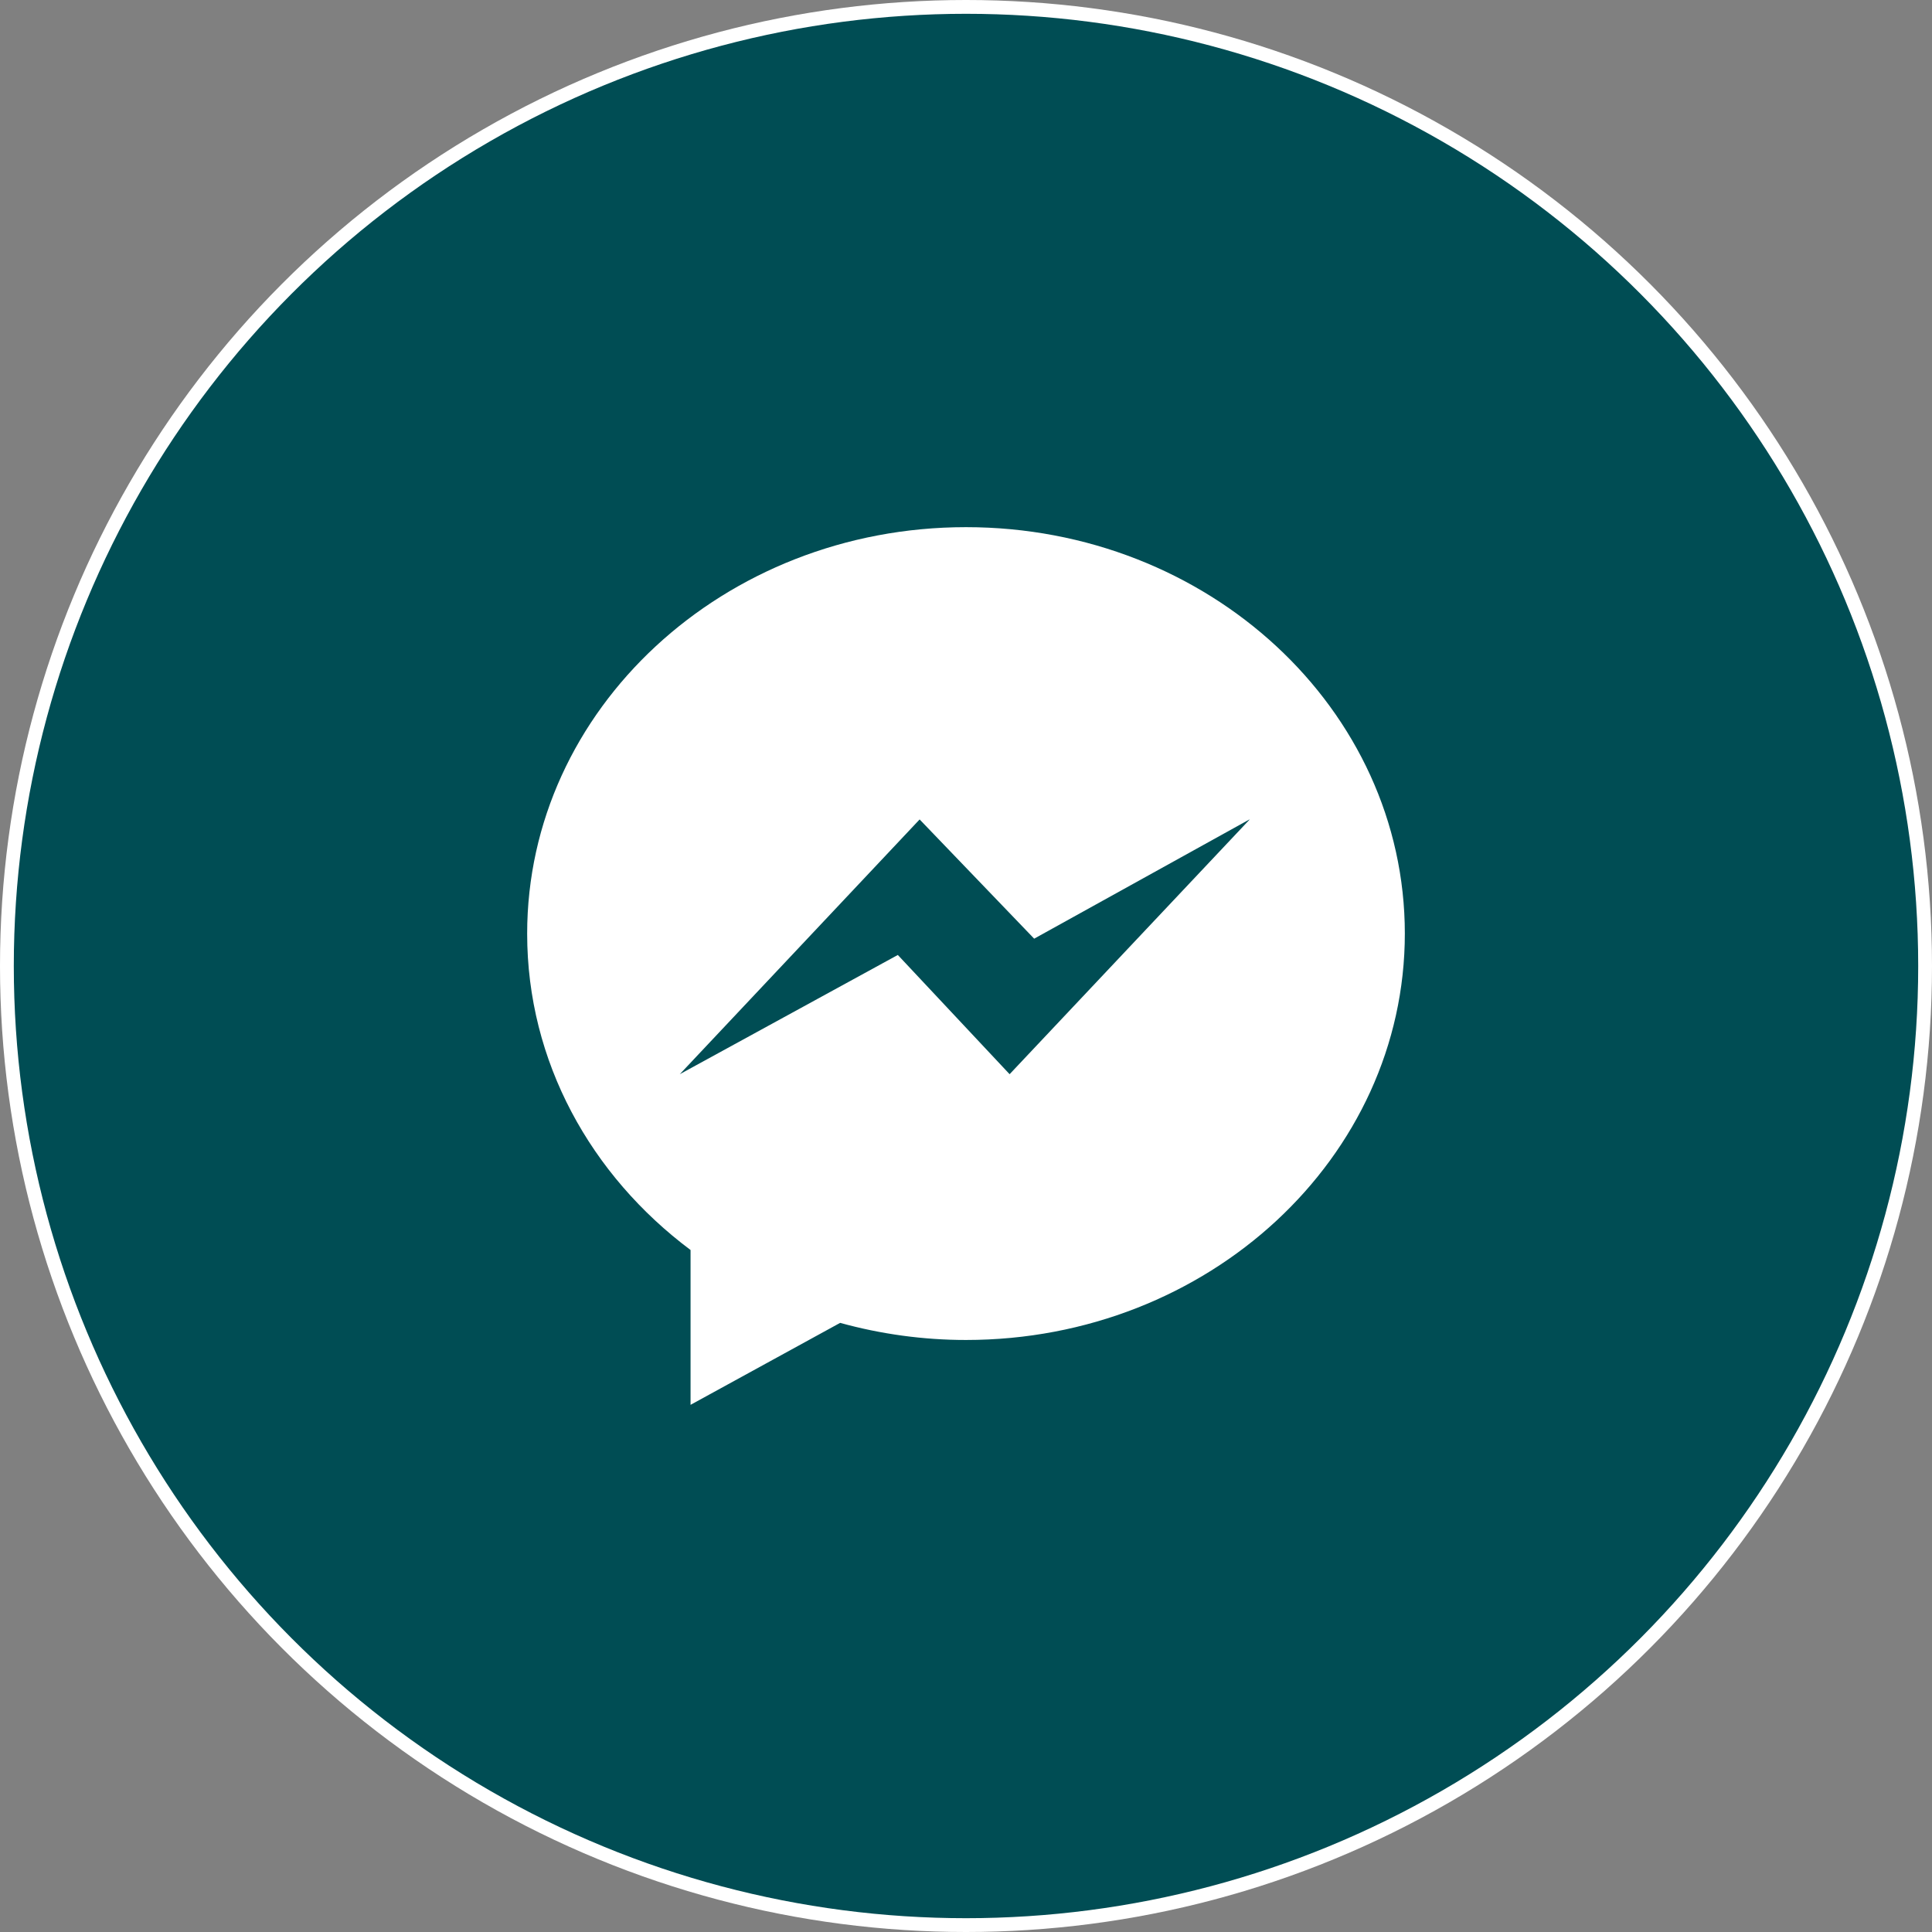 <?xml version="1.0" encoding="UTF-8"?>
<svg id="Layer_2" data-name="Layer 2" xmlns="http://www.w3.org/2000/svg" viewBox="0 0 70 70">
  <rect x="0" y="0" width="70" height="70" fill="#808080" stroke="none"/>
  <defs>
    <style>
      .cls-1 {
        fill: #004d54;
      }

      .cls-1, .cls-2 {
        stroke-width: 0px;
      }

      .cls-2 {
        fill: #fff;
      }
    </style>
  </defs>
  <g id="Layer_2-2" data-name="Layer 2">
    <g>
      <g id="Ellipse_57-2" data-name="Ellipse 57-2">
        <circle class="cls-2" cx="35" cy="35" r="35"/>
        <circle class="cls-1" cx="35" cy="35" r="34.5"/>
      </g>
      <g id="icon">
        <path class="cls-2" d="M50.9,33.82c0,8.13-7.12,14.73-15.9,14.73-1.54,0-3.08-.21-4.56-.62l-5.42,2.97v-5.61c-3.61-2.7-5.92-6.82-5.92-11.46,0-8.13,7.12-14.73,15.9-14.73s15.9,6.59,15.9,14.73Z"/>
        <path class="cls-1" d="M45.27,29.7l-8.69,9.22-4.05-4.32-7.9,4.32,8.69-9.23,4.15,4.32,7.8-4.32Z"/>
      </g>
    </g>
  </g>
</svg>